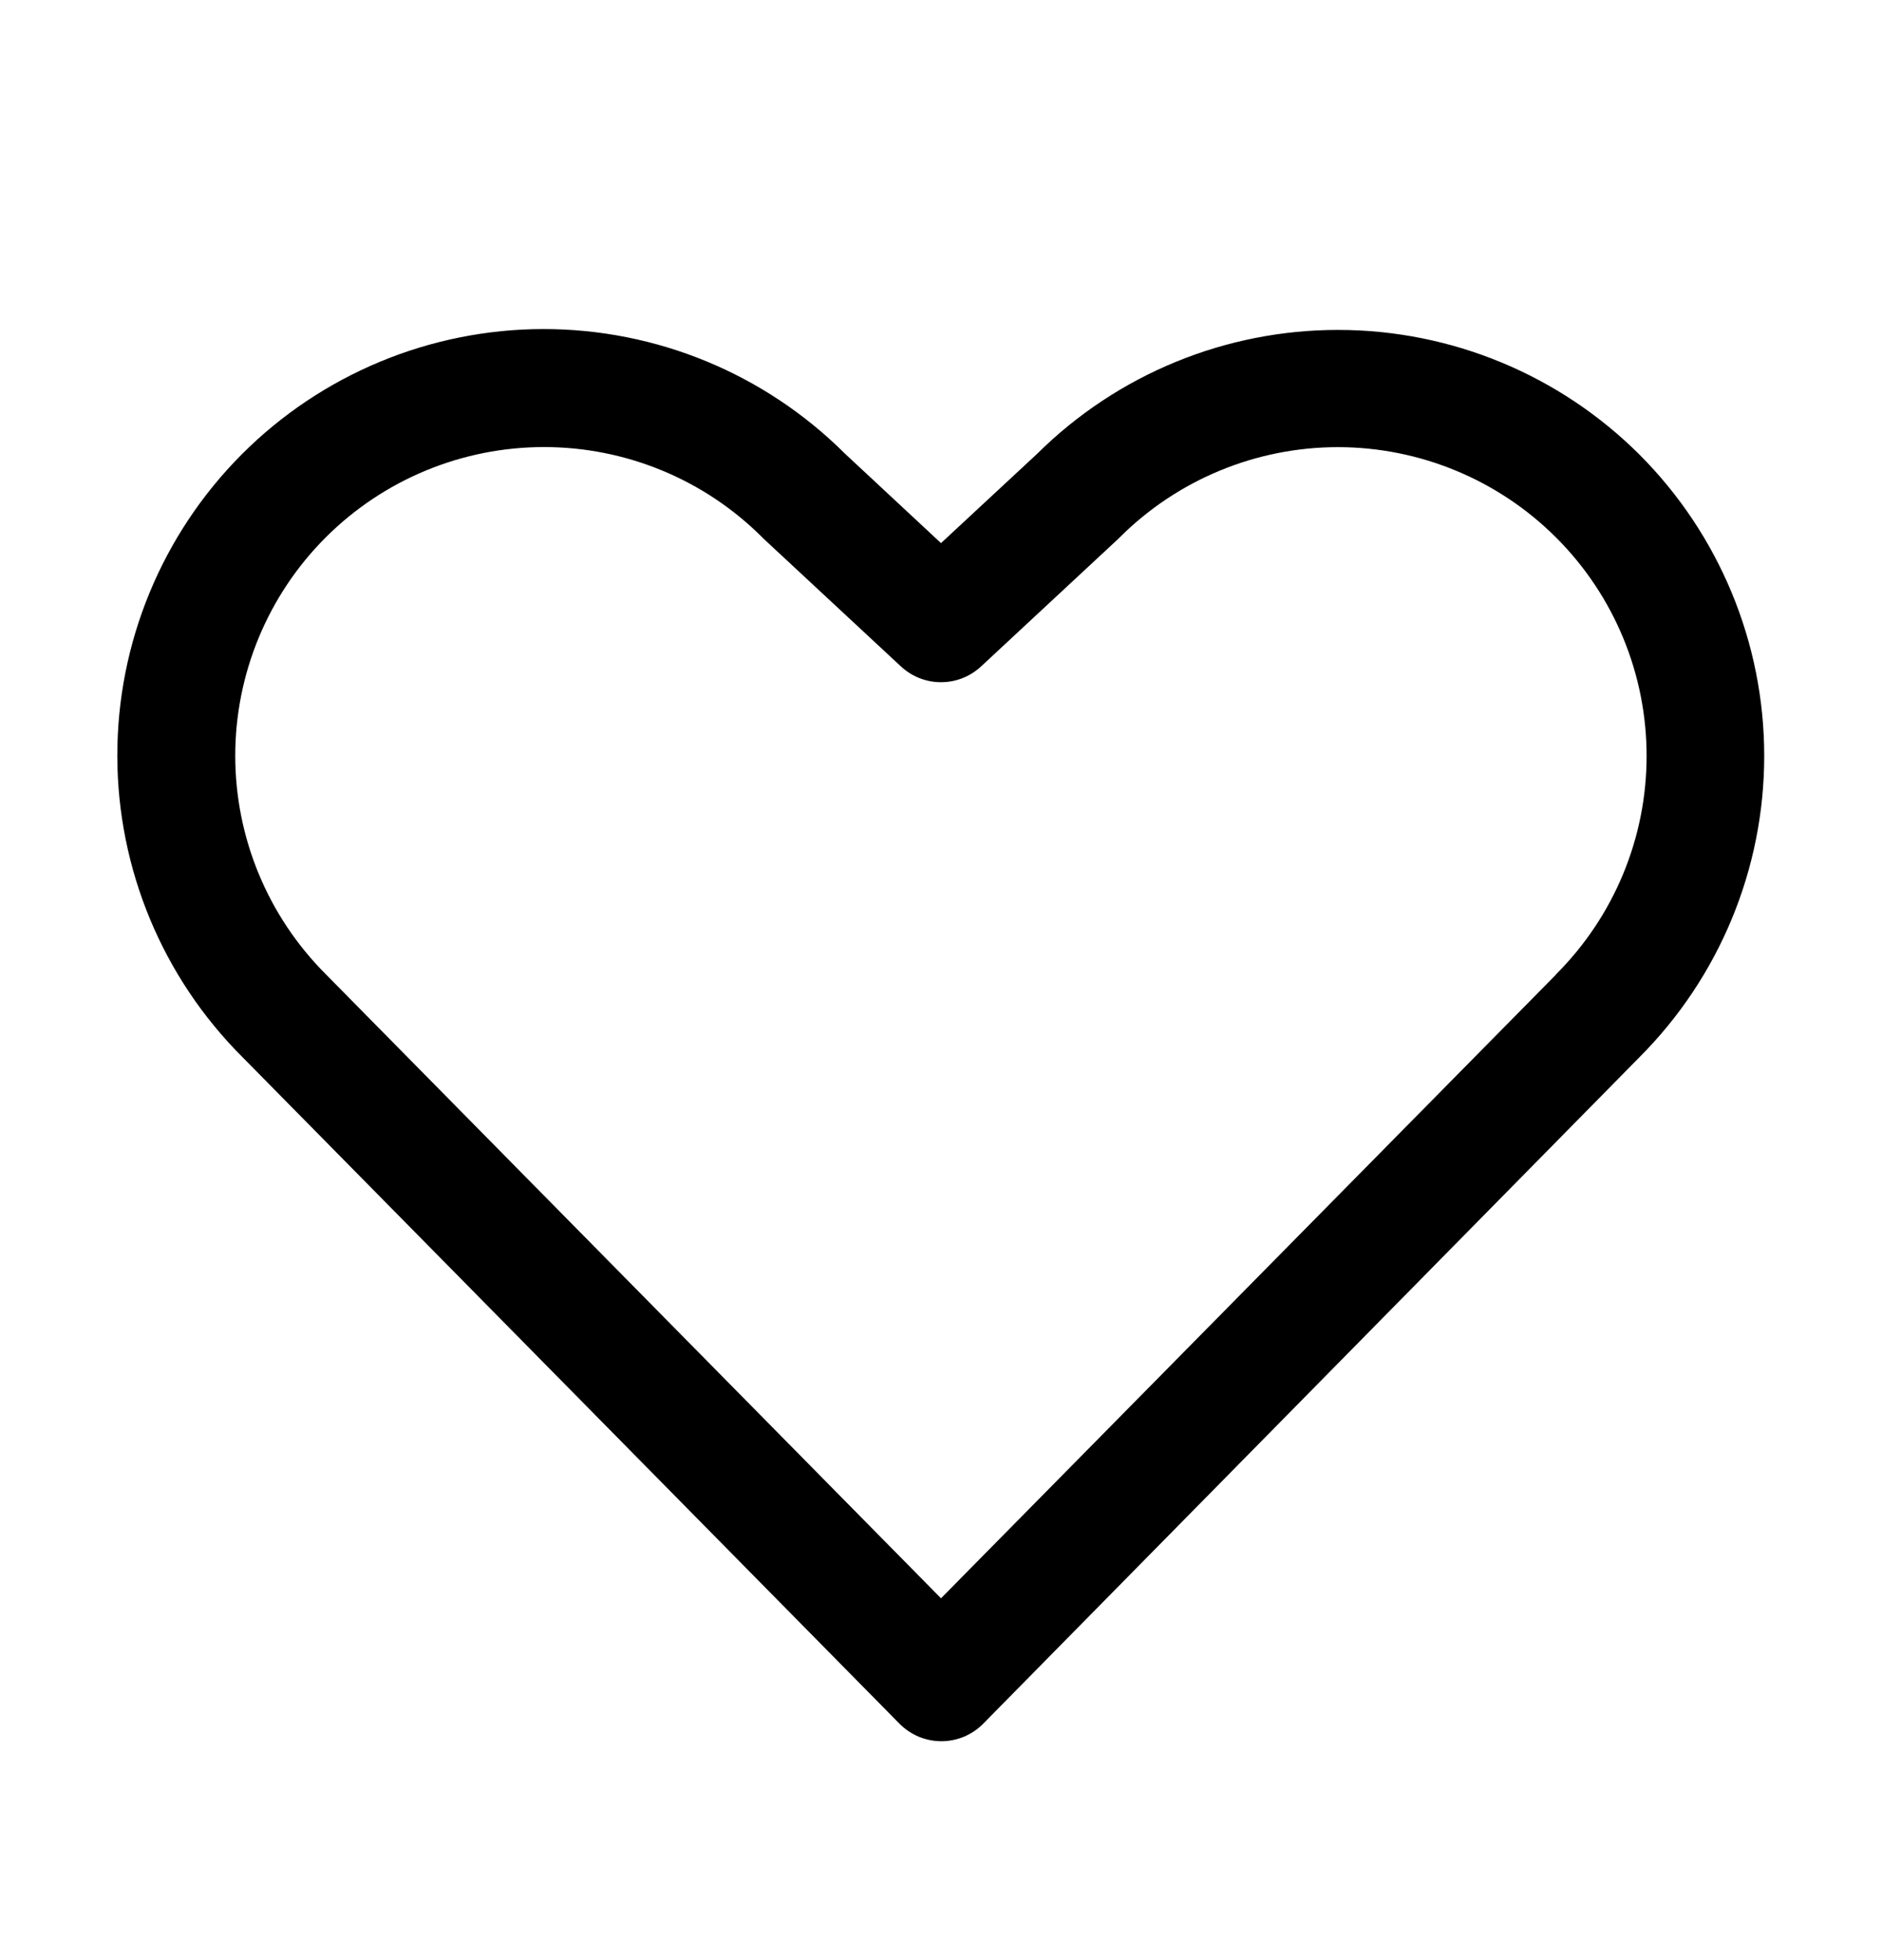<svg width="24" height="25" viewBox="0 0 24 25" fill="none" xmlns="http://www.w3.org/2000/svg">
<path d="M20.906 5.797C19.887 4.781 18.507 4.209 17.068 4.208C15.629 4.206 14.248 4.774 13.226 5.788L12 6.927L10.773 5.784C9.752 4.766 8.368 4.195 6.926 4.197C5.484 4.199 4.101 4.774 3.083 5.795C2.065 6.816 1.494 8.2 1.496 9.642C1.498 11.084 2.073 12.467 3.094 13.485L11.47 21.984C11.54 22.055 11.623 22.111 11.715 22.15C11.807 22.188 11.905 22.208 12.005 22.208C12.104 22.208 12.203 22.188 12.294 22.15C12.386 22.111 12.469 22.055 12.539 21.984L20.906 13.485C21.925 12.465 22.498 11.083 22.498 9.641C22.498 8.2 21.925 6.817 20.906 5.797ZM19.842 12.431L12 20.385L4.153 12.424C3.415 11.685 3 10.684 3 9.639C3 8.595 3.415 7.593 4.153 6.855C4.892 6.116 5.893 5.702 6.938 5.702C7.982 5.702 8.983 6.116 9.722 6.855L9.741 6.874L11.489 8.5C11.628 8.629 11.81 8.701 12 8.701C12.19 8.701 12.372 8.629 12.511 8.5L14.259 6.874L14.278 6.855C15.017 6.117 16.019 5.703 17.063 5.703C18.108 5.704 19.109 6.12 19.847 6.859C20.585 7.598 20.999 8.599 20.998 9.644C20.998 10.688 20.582 11.689 19.843 12.427L19.842 12.431Z" fill="black"/>
</svg>
